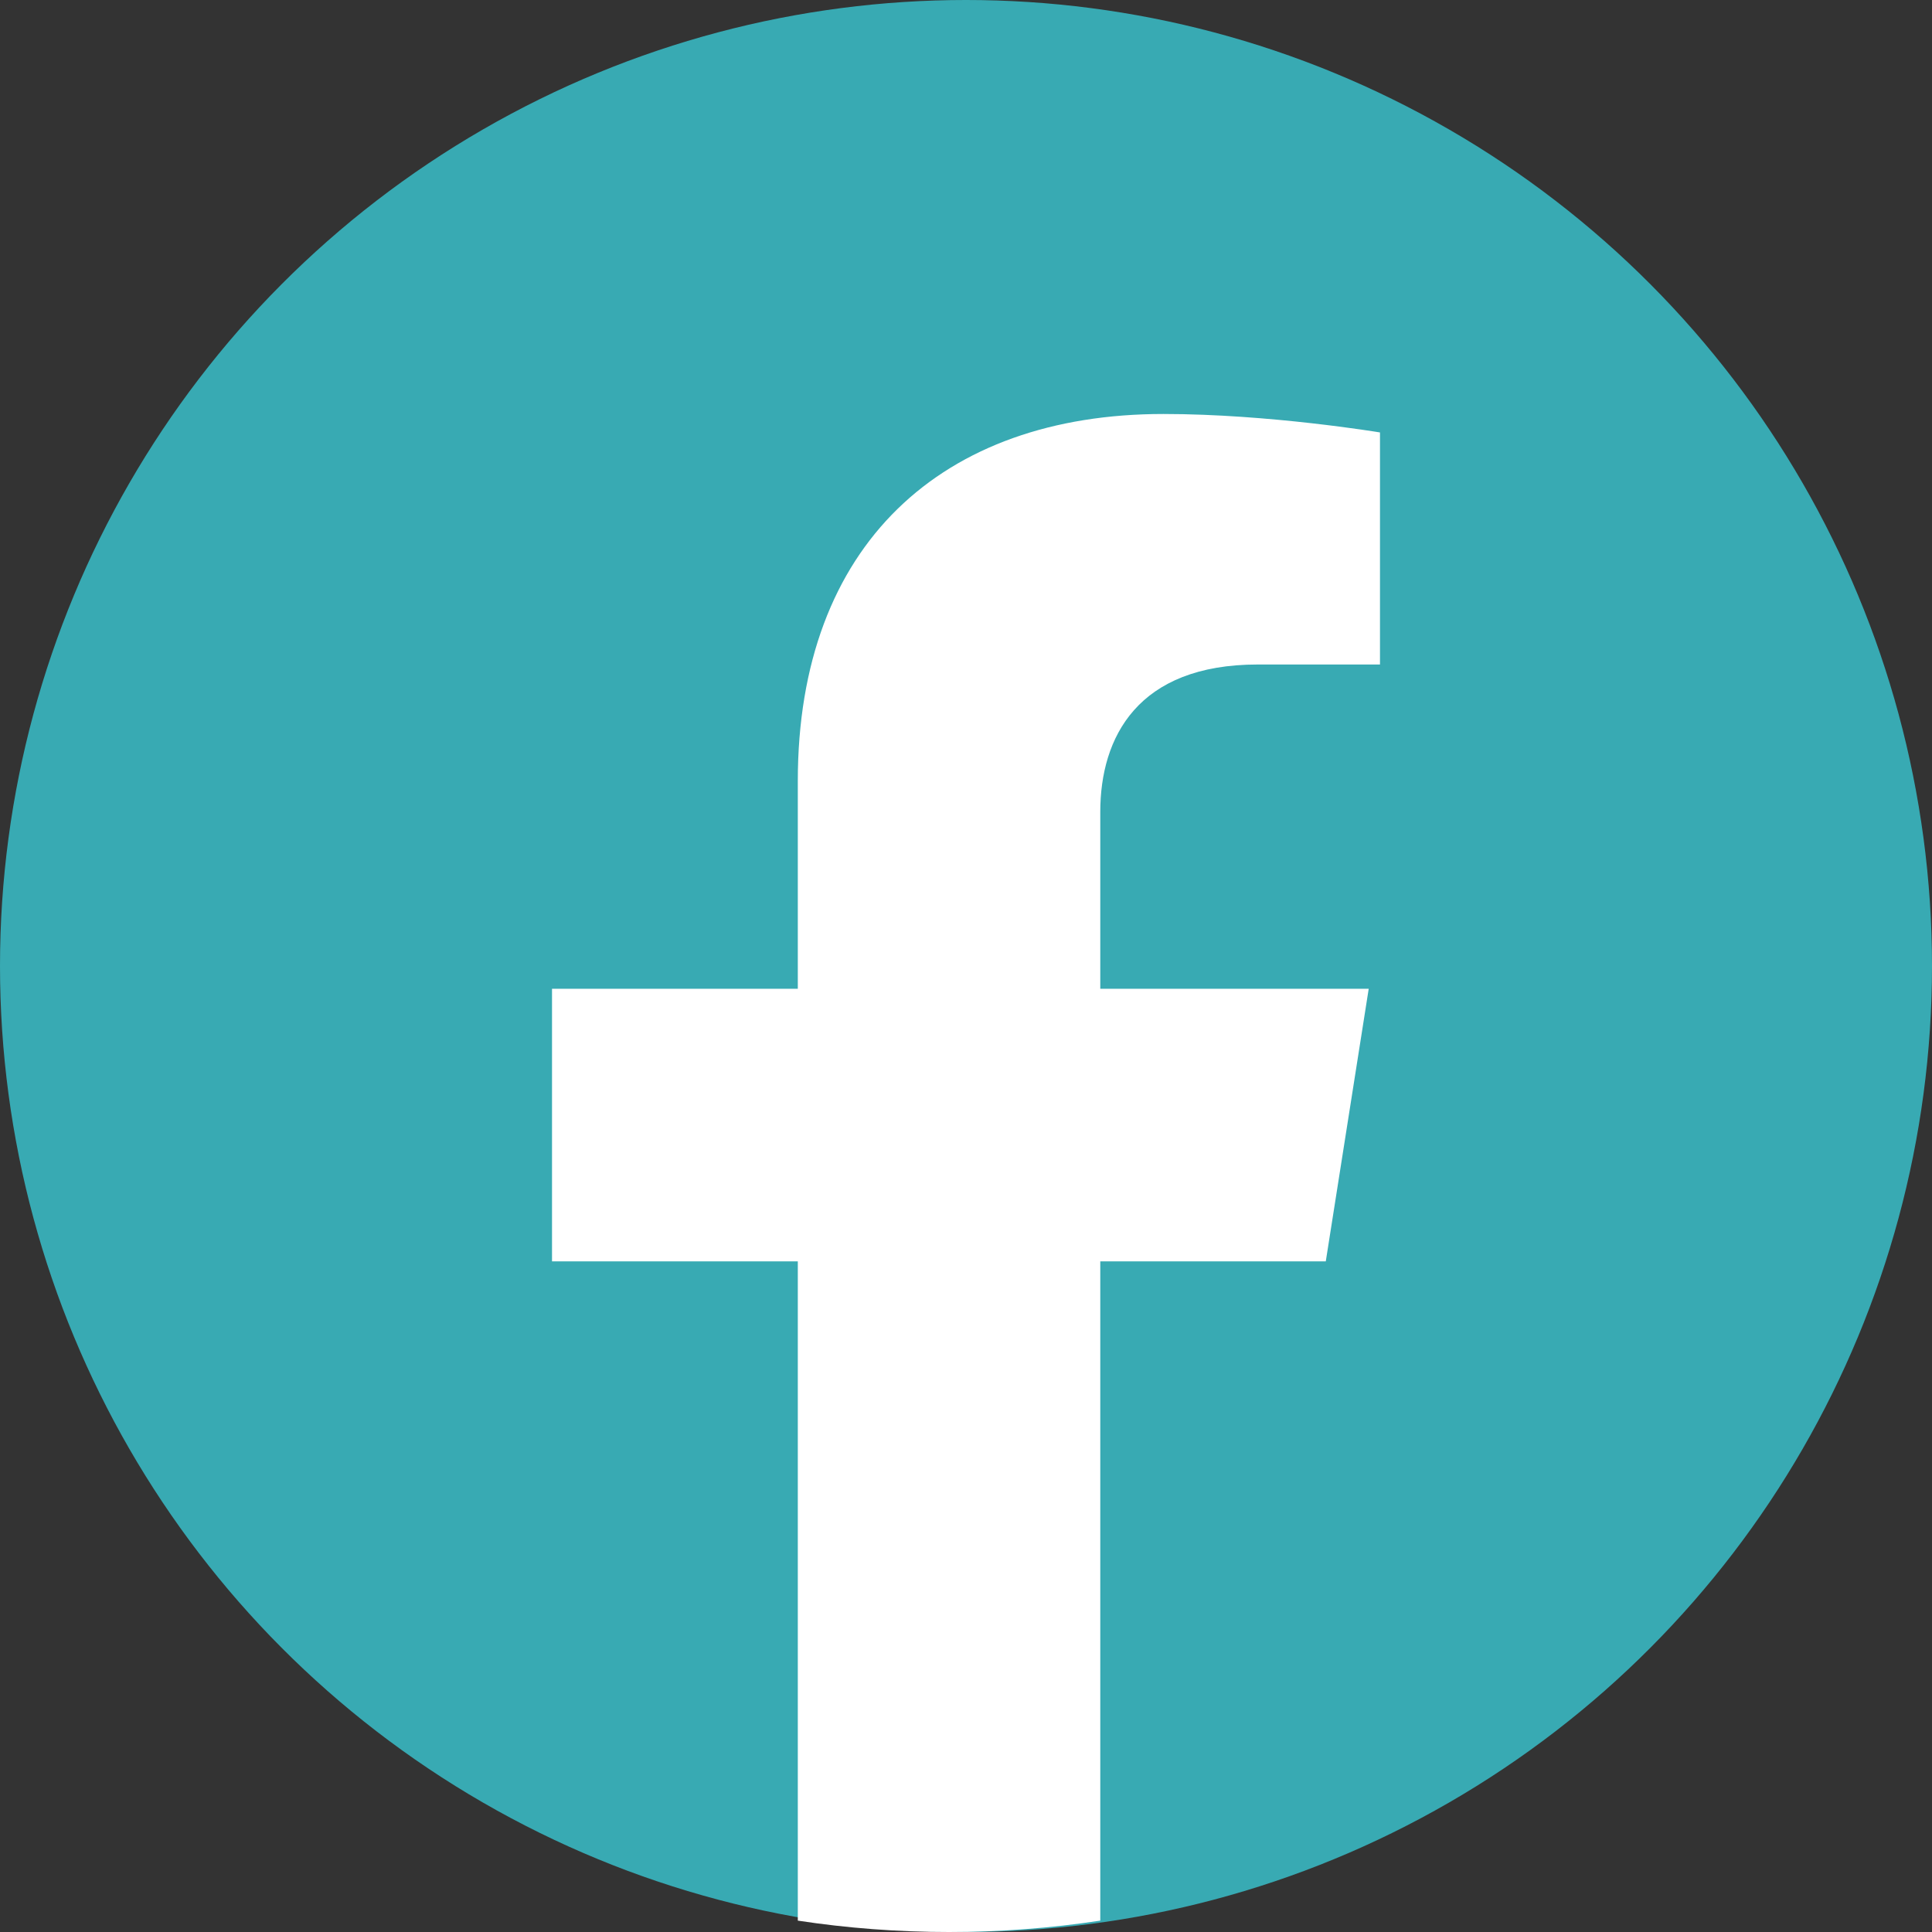 <svg width="18" height="18" viewBox="0 0 18 18" fill="none" xmlns="http://www.w3.org/2000/svg">
<rect x="0" y="0" width="18" height="18" fill="#333333" stroke="none"/>
<circle cx="9" cy="9" r="9" fill="#38AAB3"/>
<path d="M12.352 11.752L12.752 9.212H10.251V7.565C10.251 6.869 10.599 6.191 11.719 6.191H12.857V4.029C12.857 4.029 11.825 3.857 10.839 3.857C8.778 3.857 7.433 5.074 7.433 7.276V9.212H5.143V11.752H7.433V17.894C7.892 17.964 8.362 18 8.842 18C9.321 18 9.791 17.964 10.251 17.894V11.752H12.352Z" fill="white"/>
</svg>
